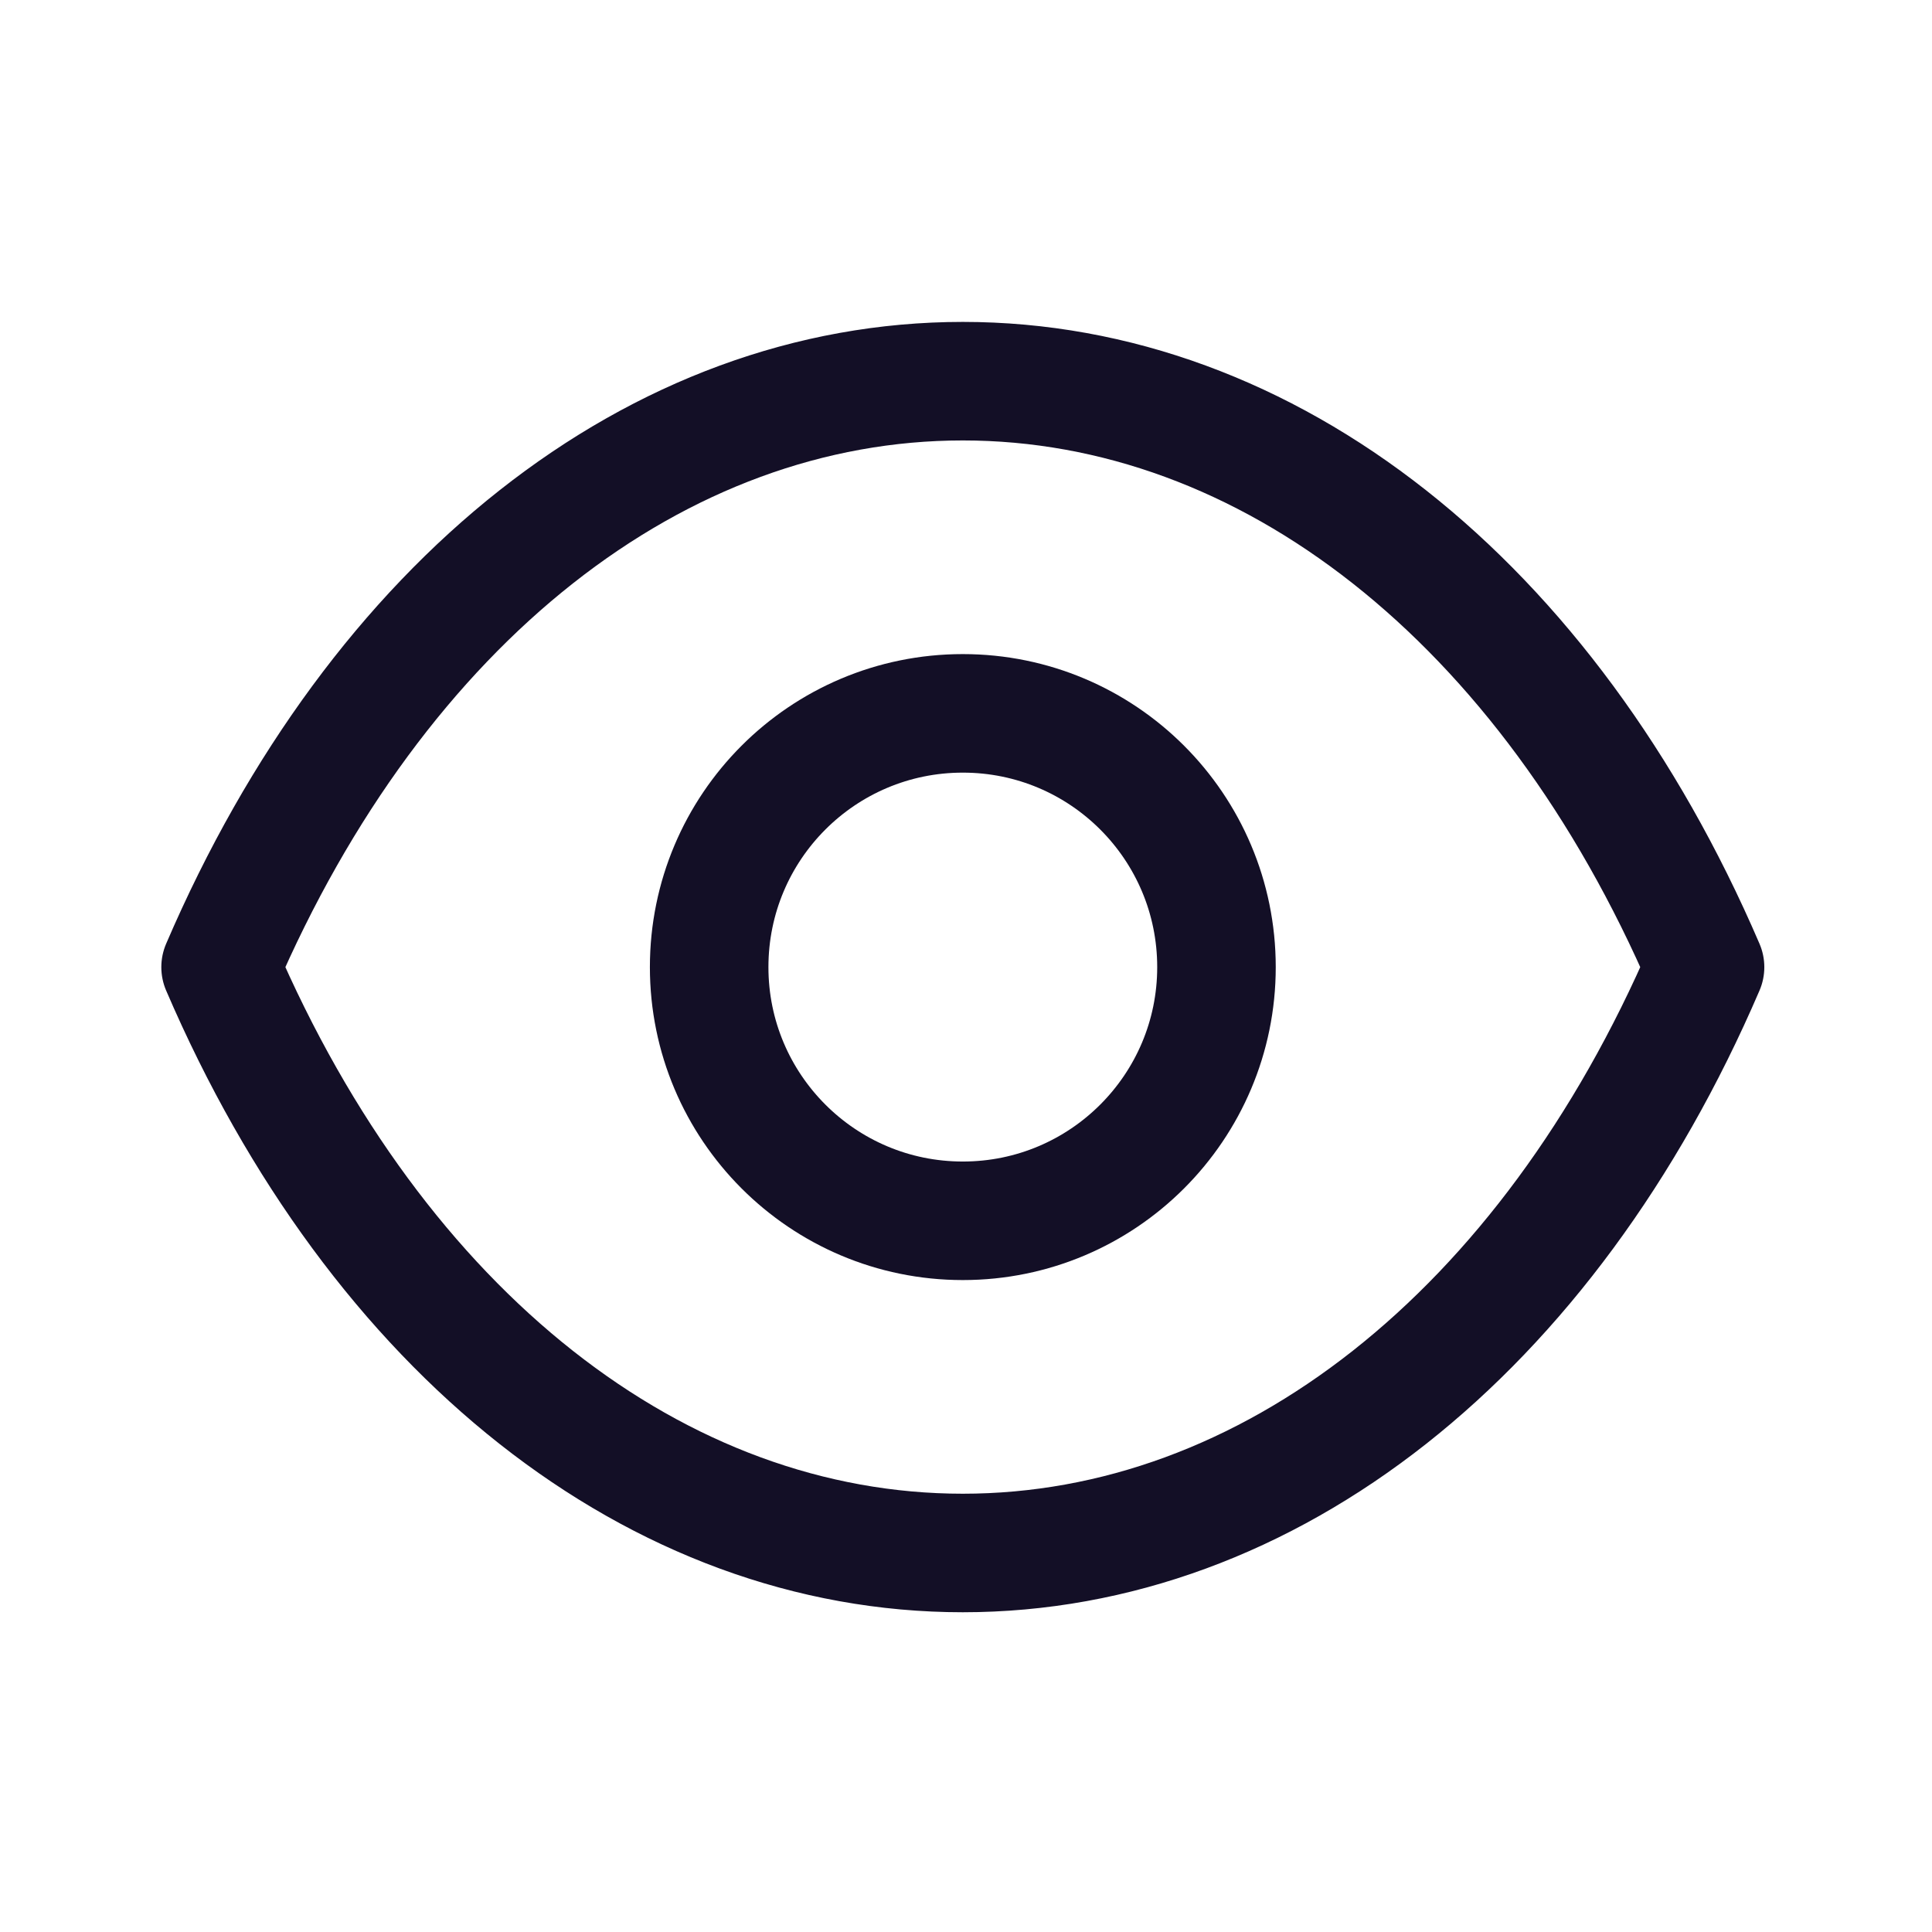 <svg width="17" height="17" viewBox="0 0 17 17" fill="none" xmlns="http://www.w3.org/2000/svg">
<path fill-rule="evenodd" clip-rule="evenodd" d="M10.704 8.51C10.704 9.742 9.705 10.742 8.472 10.742C7.239 10.742 6.24 9.742 6.24 8.51C6.24 7.276 7.239 6.277 8.472 6.277C9.705 6.277 10.704 7.276 10.704 8.51Z" stroke="#130F26" stroke-width="1.043" stroke-linecap="round" stroke-linejoin="round"/>
<path fill-rule="evenodd" clip-rule="evenodd" d="M8.471 13.665C11.159 13.665 13.618 11.732 15.003 8.51C13.618 5.288 11.159 3.354 8.471 3.354H8.473C5.785 3.354 3.326 5.288 1.941 8.51C3.326 11.732 5.785 13.665 8.473 13.665H8.471Z" stroke="#130F26" stroke-width="1.043" stroke-linecap="round" stroke-linejoin="round"/>
</svg>
